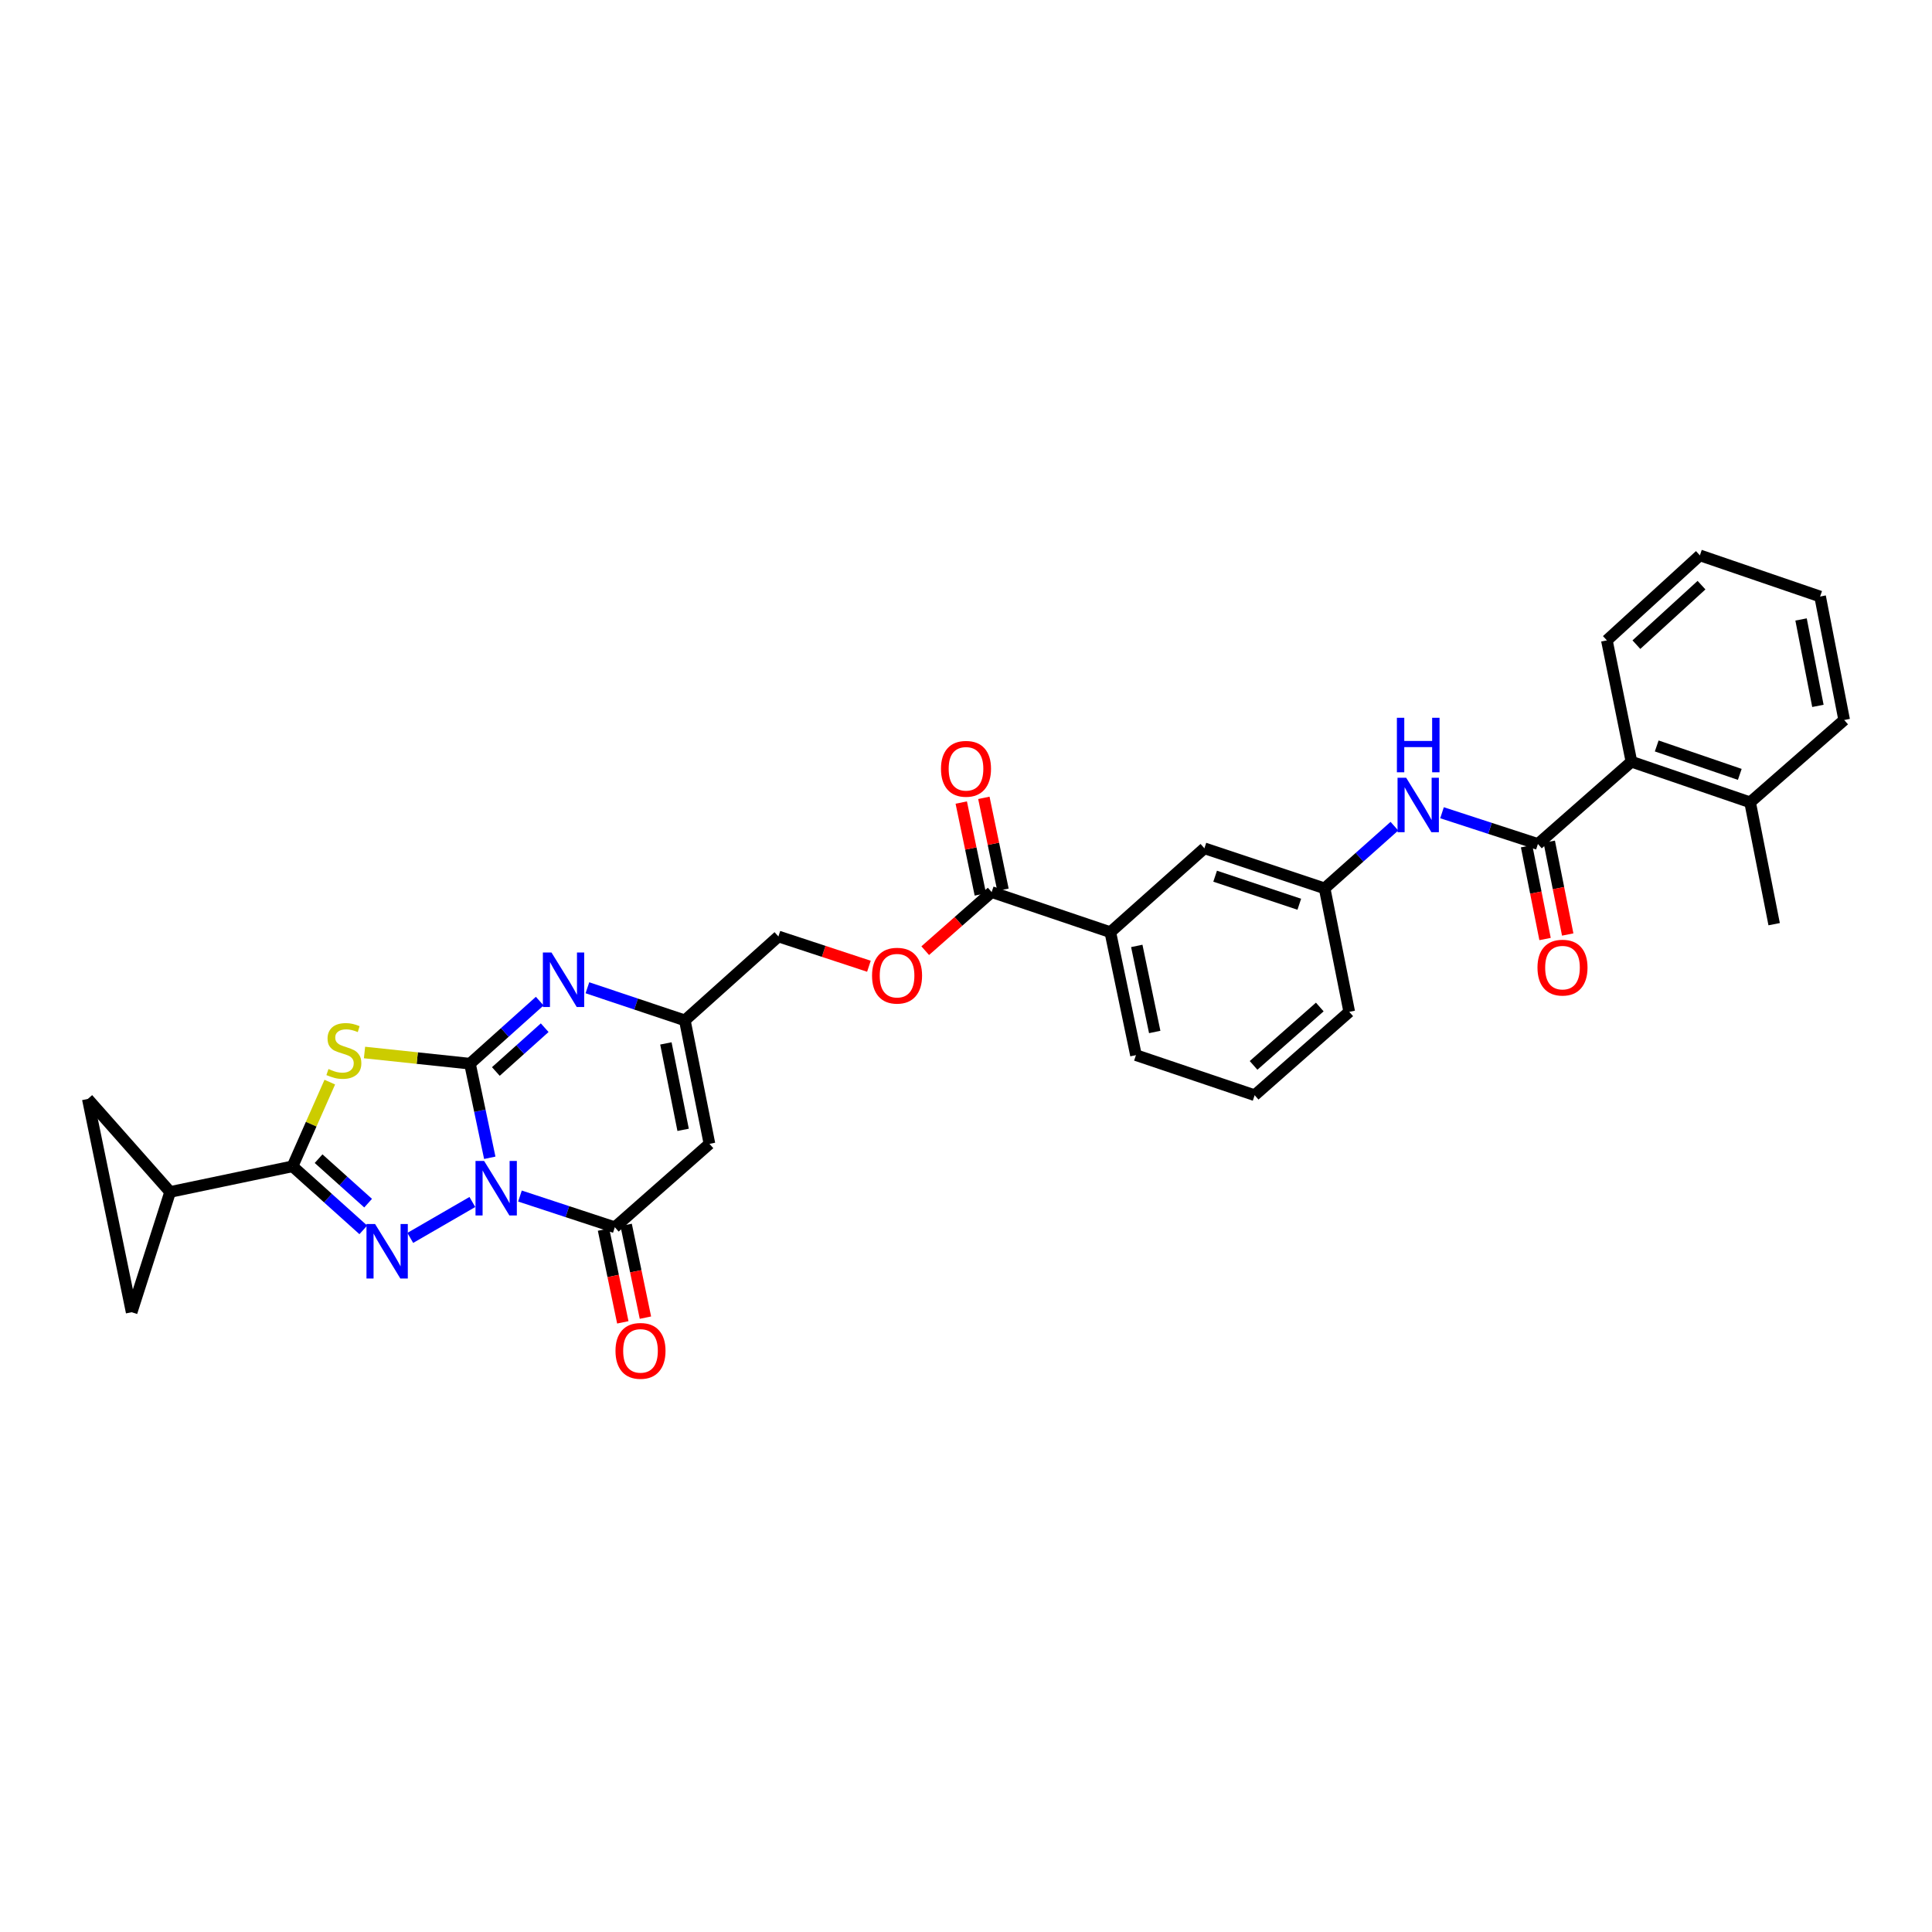 <?xml version='1.0' encoding='iso-8859-1'?>
<svg version='1.1' baseProfile='full'
              xmlns='http://www.w3.org/2000/svg'
                      xmlns:rdkit='http://www.rdkit.org/xml'
                      xmlns:xlink='http://www.w3.org/1999/xlink'
                  xml:space='preserve'
width='1000px' height='1000px' viewBox='0 0 1000 1000'>
<!-- END OF HEADER -->
<rect style='opacity:1.0;fill:#FFFFFF;stroke:none' width='1000' height='1000' x='0' y='0'> </rect>
<path class='bond-0' d='M 253.506,599.269 L 248.38,574.916' style='fill:none;fill-rule:evenodd;stroke:#0000FF;stroke-width:6px;stroke-linecap:butt;stroke-linejoin:miter;stroke-opacity:1' />
<path class='bond-0' d='M 248.38,574.916 L 243.254,550.563' style='fill:none;fill-rule:evenodd;stroke:#000000;stroke-width:6px;stroke-linecap:butt;stroke-linejoin:miter;stroke-opacity:1' />
<path class='bond-1' d='M 244.493,622.15 L 212.356,640.739' style='fill:none;fill-rule:evenodd;stroke:#0000FF;stroke-width:6px;stroke-linecap:butt;stroke-linejoin:miter;stroke-opacity:1' />
<path class='bond-4' d='M 269.134,619.07 L 293.685,627.145' style='fill:none;fill-rule:evenodd;stroke:#0000FF;stroke-width:6px;stroke-linecap:butt;stroke-linejoin:miter;stroke-opacity:1' />
<path class='bond-4' d='M 293.685,627.145 L 318.236,635.22' style='fill:none;fill-rule:evenodd;stroke:#000000;stroke-width:6px;stroke-linecap:butt;stroke-linejoin:miter;stroke-opacity:1' />
<path class='bond-2' d='M 243.254,550.563 L 215.963,547.67' style='fill:none;fill-rule:evenodd;stroke:#000000;stroke-width:6px;stroke-linecap:butt;stroke-linejoin:miter;stroke-opacity:1' />
<path class='bond-2' d='M 215.963,547.67 L 188.672,544.777' style='fill:none;fill-rule:evenodd;stroke:#CCCC00;stroke-width:6px;stroke-linecap:butt;stroke-linejoin:miter;stroke-opacity:1' />
<path class='bond-5' d='M 243.254,550.563 L 261.31,534.372' style='fill:none;fill-rule:evenodd;stroke:#000000;stroke-width:6px;stroke-linecap:butt;stroke-linejoin:miter;stroke-opacity:1' />
<path class='bond-5' d='M 261.31,534.372 L 279.365,518.181' style='fill:none;fill-rule:evenodd;stroke:#0000FF;stroke-width:6px;stroke-linecap:butt;stroke-linejoin:miter;stroke-opacity:1' />
<path class='bond-5' d='M 256.651,554.604 L 269.289,543.27' style='fill:none;fill-rule:evenodd;stroke:#000000;stroke-width:6px;stroke-linecap:butt;stroke-linejoin:miter;stroke-opacity:1' />
<path class='bond-5' d='M 269.289,543.27 L 281.928,531.937' style='fill:none;fill-rule:evenodd;stroke:#0000FF;stroke-width:6px;stroke-linecap:butt;stroke-linejoin:miter;stroke-opacity:1' />
<path class='bond-3' d='M 188.042,636.578 L 169.731,620.131' style='fill:none;fill-rule:evenodd;stroke:#0000FF;stroke-width:6px;stroke-linecap:butt;stroke-linejoin:miter;stroke-opacity:1' />
<path class='bond-3' d='M 169.731,620.131 L 151.42,603.685' style='fill:none;fill-rule:evenodd;stroke:#000000;stroke-width:6px;stroke-linecap:butt;stroke-linejoin:miter;stroke-opacity:1' />
<path class='bond-3' d='M 190.536,622.752 L 177.718,611.239' style='fill:none;fill-rule:evenodd;stroke:#0000FF;stroke-width:6px;stroke-linecap:butt;stroke-linejoin:miter;stroke-opacity:1' />
<path class='bond-3' d='M 177.718,611.239 L 164.9,599.727' style='fill:none;fill-rule:evenodd;stroke:#000000;stroke-width:6px;stroke-linecap:butt;stroke-linejoin:miter;stroke-opacity:1' />
<path class='bond-32' d='M 170.703,560.106 L 161.061,581.896' style='fill:none;fill-rule:evenodd;stroke:#CCCC00;stroke-width:6px;stroke-linecap:butt;stroke-linejoin:miter;stroke-opacity:1' />
<path class='bond-32' d='M 161.061,581.896 L 151.42,603.685' style='fill:none;fill-rule:evenodd;stroke:#000000;stroke-width:6px;stroke-linecap:butt;stroke-linejoin:miter;stroke-opacity:1' />
<path class='bond-9' d='M 151.42,603.685 L 88.058,616.952' style='fill:none;fill-rule:evenodd;stroke:#000000;stroke-width:6px;stroke-linecap:butt;stroke-linejoin:miter;stroke-opacity:1' />
<path class='bond-6' d='M 318.236,635.22 L 367.215,592.051' style='fill:none;fill-rule:evenodd;stroke:#000000;stroke-width:6px;stroke-linecap:butt;stroke-linejoin:miter;stroke-opacity:1' />
<path class='bond-16' d='M 312.385,636.436 L 317.376,660.442' style='fill:none;fill-rule:evenodd;stroke:#000000;stroke-width:6px;stroke-linecap:butt;stroke-linejoin:miter;stroke-opacity:1' />
<path class='bond-16' d='M 317.376,660.442 L 322.367,684.447' style='fill:none;fill-rule:evenodd;stroke:#FF0000;stroke-width:6px;stroke-linecap:butt;stroke-linejoin:miter;stroke-opacity:1' />
<path class='bond-16' d='M 324.087,634.003 L 329.079,658.009' style='fill:none;fill-rule:evenodd;stroke:#000000;stroke-width:6px;stroke-linecap:butt;stroke-linejoin:miter;stroke-opacity:1' />
<path class='bond-16' d='M 329.079,658.009 L 334.07,682.014' style='fill:none;fill-rule:evenodd;stroke:#FF0000;stroke-width:6px;stroke-linecap:butt;stroke-linejoin:miter;stroke-opacity:1' />
<path class='bond-33' d='M 304.041,511.264 L 329.257,519.705' style='fill:none;fill-rule:evenodd;stroke:#0000FF;stroke-width:6px;stroke-linecap:butt;stroke-linejoin:miter;stroke-opacity:1' />
<path class='bond-33' d='M 329.257,519.705 L 354.472,528.146' style='fill:none;fill-rule:evenodd;stroke:#000000;stroke-width:6px;stroke-linecap:butt;stroke-linejoin:miter;stroke-opacity:1' />
<path class='bond-8' d='M 367.215,592.051 L 354.472,528.146' style='fill:none;fill-rule:evenodd;stroke:#000000;stroke-width:6px;stroke-linecap:butt;stroke-linejoin:miter;stroke-opacity:1' />
<path class='bond-8' d='M 353.582,584.803 L 344.662,540.069' style='fill:none;fill-rule:evenodd;stroke:#000000;stroke-width:6px;stroke-linecap:butt;stroke-linejoin:miter;stroke-opacity:1' />
<path class='bond-7' d='M 796.023,436.842 L 771.206,428.757' style='fill:none;fill-rule:evenodd;stroke:#000000;stroke-width:6px;stroke-linecap:butt;stroke-linejoin:miter;stroke-opacity:1' />
<path class='bond-7' d='M 771.206,428.757 L 746.389,420.672' style='fill:none;fill-rule:evenodd;stroke:#0000FF;stroke-width:6px;stroke-linecap:butt;stroke-linejoin:miter;stroke-opacity:1' />
<path class='bond-14' d='M 796.023,436.842 L 844.43,394.258' style='fill:none;fill-rule:evenodd;stroke:#000000;stroke-width:6px;stroke-linecap:butt;stroke-linejoin:miter;stroke-opacity:1' />
<path class='bond-18' d='M 790.161,438.009 L 794.941,462.022' style='fill:none;fill-rule:evenodd;stroke:#000000;stroke-width:6px;stroke-linecap:butt;stroke-linejoin:miter;stroke-opacity:1' />
<path class='bond-18' d='M 794.941,462.022 L 799.721,486.035' style='fill:none;fill-rule:evenodd;stroke:#FF0000;stroke-width:6px;stroke-linecap:butt;stroke-linejoin:miter;stroke-opacity:1' />
<path class='bond-18' d='M 801.884,435.675 L 806.664,459.689' style='fill:none;fill-rule:evenodd;stroke:#000000;stroke-width:6px;stroke-linecap:butt;stroke-linejoin:miter;stroke-opacity:1' />
<path class='bond-18' d='M 806.664,459.689 L 811.443,483.702' style='fill:none;fill-rule:evenodd;stroke:#FF0000;stroke-width:6px;stroke-linecap:butt;stroke-linejoin:miter;stroke-opacity:1' />
<path class='bond-23' d='M 354.472,528.146 L 402.9,484.712' style='fill:none;fill-rule:evenodd;stroke:#000000;stroke-width:6px;stroke-linecap:butt;stroke-linejoin:miter;stroke-opacity:1' />
<path class='bond-12' d='M 88.058,616.952 L 68.144,679.211' style='fill:none;fill-rule:evenodd;stroke:#000000;stroke-width:6px;stroke-linecap:butt;stroke-linejoin:miter;stroke-opacity:1' />
<path class='bond-13' d='M 88.058,616.952 L 45.455,568.817' style='fill:none;fill-rule:evenodd;stroke:#000000;stroke-width:6px;stroke-linecap:butt;stroke-linejoin:miter;stroke-opacity:1' />
<path class='bond-10' d='M 513.281,461.743 L 496.088,476.905' style='fill:none;fill-rule:evenodd;stroke:#000000;stroke-width:6px;stroke-linecap:butt;stroke-linejoin:miter;stroke-opacity:1' />
<path class='bond-10' d='M 496.088,476.905 L 478.896,492.066' style='fill:none;fill-rule:evenodd;stroke:#FF0000;stroke-width:6px;stroke-linecap:butt;stroke-linejoin:miter;stroke-opacity:1' />
<path class='bond-15' d='M 513.281,461.743 L 574.703,482.494' style='fill:none;fill-rule:evenodd;stroke:#000000;stroke-width:6px;stroke-linecap:butt;stroke-linejoin:miter;stroke-opacity:1' />
<path class='bond-21' d='M 519.132,460.527 L 514.189,436.747' style='fill:none;fill-rule:evenodd;stroke:#000000;stroke-width:6px;stroke-linecap:butt;stroke-linejoin:miter;stroke-opacity:1' />
<path class='bond-21' d='M 514.189,436.747 L 509.246,412.967' style='fill:none;fill-rule:evenodd;stroke:#FF0000;stroke-width:6px;stroke-linecap:butt;stroke-linejoin:miter;stroke-opacity:1' />
<path class='bond-21' d='M 507.429,462.959 L 502.487,439.179' style='fill:none;fill-rule:evenodd;stroke:#000000;stroke-width:6px;stroke-linecap:butt;stroke-linejoin:miter;stroke-opacity:1' />
<path class='bond-21' d='M 502.487,439.179 L 497.544,415.4' style='fill:none;fill-rule:evenodd;stroke:#FF0000;stroke-width:6px;stroke-linecap:butt;stroke-linejoin:miter;stroke-opacity:1' />
<path class='bond-11' d='M 721.743,427.631 L 703.682,443.721' style='fill:none;fill-rule:evenodd;stroke:#0000FF;stroke-width:6px;stroke-linecap:butt;stroke-linejoin:miter;stroke-opacity:1' />
<path class='bond-11' d='M 703.682,443.721 L 685.622,459.811' style='fill:none;fill-rule:evenodd;stroke:#000000;stroke-width:6px;stroke-linecap:butt;stroke-linejoin:miter;stroke-opacity:1' />
<path class='bond-34' d='M 68.144,679.211 L 45.455,568.817' style='fill:none;fill-rule:evenodd;stroke:#000000;stroke-width:6px;stroke-linecap:butt;stroke-linejoin:miter;stroke-opacity:1' />
<path class='bond-22' d='M 844.43,394.258 L 905.852,415.281' style='fill:none;fill-rule:evenodd;stroke:#000000;stroke-width:6px;stroke-linecap:butt;stroke-linejoin:miter;stroke-opacity:1' />
<path class='bond-22' d='M 857.514,386.103 L 900.51,400.819' style='fill:none;fill-rule:evenodd;stroke:#000000;stroke-width:6px;stroke-linecap:butt;stroke-linejoin:miter;stroke-opacity:1' />
<path class='bond-25' d='M 844.43,394.258 L 831.714,331.448' style='fill:none;fill-rule:evenodd;stroke:#000000;stroke-width:6px;stroke-linecap:butt;stroke-linejoin:miter;stroke-opacity:1' />
<path class='bond-20' d='M 574.703,482.494 L 623.396,439.073' style='fill:none;fill-rule:evenodd;stroke:#000000;stroke-width:6px;stroke-linecap:butt;stroke-linejoin:miter;stroke-opacity:1' />
<path class='bond-24' d='M 574.703,482.494 L 587.97,546.134' style='fill:none;fill-rule:evenodd;stroke:#000000;stroke-width:6px;stroke-linecap:butt;stroke-linejoin:miter;stroke-opacity:1' />
<path class='bond-24' d='M 588.394,489.601 L 597.681,534.149' style='fill:none;fill-rule:evenodd;stroke:#000000;stroke-width:6px;stroke-linecap:butt;stroke-linejoin:miter;stroke-opacity:1' />
<path class='bond-17' d='M 449.75,500.131 L 426.325,492.421' style='fill:none;fill-rule:evenodd;stroke:#FF0000;stroke-width:6px;stroke-linecap:butt;stroke-linejoin:miter;stroke-opacity:1' />
<path class='bond-17' d='M 426.325,492.421 L 402.9,484.712' style='fill:none;fill-rule:evenodd;stroke:#000000;stroke-width:6px;stroke-linecap:butt;stroke-linejoin:miter;stroke-opacity:1' />
<path class='bond-19' d='M 685.622,459.811 L 623.396,439.073' style='fill:none;fill-rule:evenodd;stroke:#000000;stroke-width:6px;stroke-linecap:butt;stroke-linejoin:miter;stroke-opacity:1' />
<path class='bond-19' d='M 672.509,468.039 L 628.951,453.523' style='fill:none;fill-rule:evenodd;stroke:#000000;stroke-width:6px;stroke-linecap:butt;stroke-linejoin:miter;stroke-opacity:1' />
<path class='bond-35' d='M 685.622,459.811 L 698.364,523.717' style='fill:none;fill-rule:evenodd;stroke:#000000;stroke-width:6px;stroke-linecap:butt;stroke-linejoin:miter;stroke-opacity:1' />
<path class='bond-28' d='M 905.852,415.281 L 918.296,478.35' style='fill:none;fill-rule:evenodd;stroke:#000000;stroke-width:6px;stroke-linecap:butt;stroke-linejoin:miter;stroke-opacity:1' />
<path class='bond-29' d='M 905.852,415.281 L 954.545,372.664' style='fill:none;fill-rule:evenodd;stroke:#000000;stroke-width:6px;stroke-linecap:butt;stroke-linejoin:miter;stroke-opacity:1' />
<path class='bond-26' d='M 587.97,546.134 L 649.406,566.885' style='fill:none;fill-rule:evenodd;stroke:#000000;stroke-width:6px;stroke-linecap:butt;stroke-linejoin:miter;stroke-opacity:1' />
<path class='bond-30' d='M 831.714,331.448 L 879.856,287.456' style='fill:none;fill-rule:evenodd;stroke:#000000;stroke-width:6px;stroke-linecap:butt;stroke-linejoin:miter;stroke-opacity:1' />
<path class='bond-30' d='M 846.998,333.673 L 880.697,302.878' style='fill:none;fill-rule:evenodd;stroke:#000000;stroke-width:6px;stroke-linecap:butt;stroke-linejoin:miter;stroke-opacity:1' />
<path class='bond-27' d='M 649.406,566.885 L 698.364,523.717' style='fill:none;fill-rule:evenodd;stroke:#000000;stroke-width:6px;stroke-linecap:butt;stroke-linejoin:miter;stroke-opacity:1' />
<path class='bond-27' d='M 648.845,551.444 L 683.116,521.227' style='fill:none;fill-rule:evenodd;stroke:#000000;stroke-width:6px;stroke-linecap:butt;stroke-linejoin:miter;stroke-opacity:1' />
<path class='bond-36' d='M 954.545,372.664 L 942.088,308.758' style='fill:none;fill-rule:evenodd;stroke:#000000;stroke-width:6px;stroke-linecap:butt;stroke-linejoin:miter;stroke-opacity:1' />
<path class='bond-36' d='M 940.945,365.365 L 932.225,320.631' style='fill:none;fill-rule:evenodd;stroke:#000000;stroke-width:6px;stroke-linecap:butt;stroke-linejoin:miter;stroke-opacity:1' />
<path class='bond-31' d='M 879.856,287.456 L 942.088,308.758' style='fill:none;fill-rule:evenodd;stroke:#000000;stroke-width:6px;stroke-linecap:butt;stroke-linejoin:miter;stroke-opacity:1' />
<path  class='atom-0' d='M 250.585 600.916
L 259.829 615.857
Q 260.745 617.331, 262.219 620
Q 263.693 622.67, 263.773 622.829
L 263.773 600.916
L 267.518 600.916
L 267.518 629.124
L 263.653 629.124
L 253.733 612.789
Q 252.577 610.877, 251.342 608.685
Q 250.147 606.494, 249.789 605.817
L 249.789 629.124
L 246.123 629.124
L 246.123 600.916
L 250.585 600.916
' fill='#0000FF'/>
<path  class='atom-2' d='M 194.15 633.56
L 203.393 648.5
Q 204.309 649.974, 205.784 652.644
Q 207.258 655.313, 207.337 655.473
L 207.337 633.56
L 211.082 633.56
L 211.082 661.767
L 207.218 661.767
L 197.297 645.432
Q 196.142 643.52, 194.907 641.329
Q 193.712 639.137, 193.353 638.46
L 193.353 661.767
L 189.688 661.767
L 189.688 633.56
L 194.15 633.56
' fill='#0000FF'/>
<path  class='atom-3' d='M 170.019 553.325
Q 170.338 553.445, 171.653 554.003
Q 172.967 554.561, 174.402 554.919
Q 175.876 555.238, 177.31 555.238
Q 179.979 555.238, 181.533 553.963
Q 183.087 552.648, 183.087 550.377
Q 183.087 548.823, 182.29 547.867
Q 181.533 546.911, 180.338 546.393
Q 179.143 545.875, 177.151 545.277
Q 174.641 544.52, 173.127 543.803
Q 171.653 543.086, 170.577 541.572
Q 169.541 540.058, 169.541 537.508
Q 169.541 533.962, 171.932 531.771
Q 174.362 529.58, 179.143 529.58
Q 182.41 529.58, 186.115 531.134
L 185.199 534.202
Q 181.812 532.807, 179.262 532.807
Q 176.513 532.807, 174.999 533.962
Q 173.485 535.078, 173.525 537.03
Q 173.525 538.544, 174.282 539.461
Q 175.079 540.377, 176.195 540.895
Q 177.35 541.413, 179.262 542.01
Q 181.812 542.807, 183.326 543.604
Q 184.84 544.401, 185.916 546.034
Q 187.031 547.628, 187.031 550.377
Q 187.031 554.282, 184.402 556.393
Q 181.812 558.465, 177.469 558.465
Q 174.959 558.465, 173.047 557.907
Q 171.175 557.389, 168.943 556.473
L 170.019 553.325
' fill='#CCCC00'/>
<path  class='atom-6' d='M 285.453 493.025
L 294.697 507.966
Q 295.613 509.44, 297.087 512.109
Q 298.561 514.779, 298.641 514.938
L 298.641 493.025
L 302.386 493.025
L 302.386 521.233
L 298.521 521.233
L 288.601 504.898
Q 287.445 502.986, 286.21 500.794
Q 285.015 498.603, 284.656 497.926
L 284.656 521.233
L 280.991 521.233
L 280.991 493.025
L 285.453 493.025
' fill='#0000FF'/>
<path  class='atom-12' d='M 727.827 402.552
L 737.07 417.492
Q 737.987 418.967, 739.461 421.636
Q 740.935 424.305, 741.015 424.465
L 741.015 402.552
L 744.76 402.552
L 744.76 430.76
L 740.895 430.76
L 730.975 414.425
Q 729.819 412.512, 728.584 410.321
Q 727.389 408.13, 727.03 407.452
L 727.03 430.76
L 723.365 430.76
L 723.365 402.552
L 727.827 402.552
' fill='#0000FF'/>
<path  class='atom-12' d='M 723.026 371.523
L 726.851 371.523
L 726.851 383.516
L 741.274 383.516
L 741.274 371.523
L 745.098 371.523
L 745.098 399.731
L 741.274 399.731
L 741.274 386.703
L 726.851 386.703
L 726.851 399.731
L 723.026 399.731
L 723.026 371.523
' fill='#0000FF'/>
<path  class='atom-17' d='M 318.575 699.205
Q 318.575 692.432, 321.922 688.647
Q 325.268 684.862, 331.523 684.862
Q 337.779 684.862, 341.125 688.647
Q 344.472 692.432, 344.472 699.205
Q 344.472 706.058, 341.085 709.962
Q 337.699 713.827, 331.523 713.827
Q 325.308 713.827, 321.922 709.962
Q 318.575 706.098, 318.575 699.205
M 331.523 710.64
Q 335.826 710.64, 338.137 707.771
Q 340.488 704.863, 340.488 699.205
Q 340.488 693.667, 338.137 690.878
Q 335.826 688.05, 331.523 688.05
Q 327.221 688.05, 324.87 690.839
Q 322.559 693.627, 322.559 699.205
Q 322.559 704.903, 324.87 707.771
Q 327.221 710.64, 331.523 710.64
' fill='#FF0000'/>
<path  class='atom-18' d='M 451.367 505.004
Q 451.367 498.231, 454.713 494.446
Q 458.06 490.661, 464.315 490.661
Q 470.57 490.661, 473.917 494.446
Q 477.264 498.231, 477.264 505.004
Q 477.264 511.857, 473.877 515.762
Q 470.491 519.626, 464.315 519.626
Q 458.1 519.626, 454.713 515.762
Q 451.367 511.897, 451.367 505.004
M 464.315 516.439
Q 468.618 516.439, 470.929 513.57
Q 473.28 510.662, 473.28 505.004
Q 473.28 499.466, 470.929 496.677
Q 468.618 493.849, 464.315 493.849
Q 460.012 493.849, 457.662 496.638
Q 455.351 499.427, 455.351 505.004
Q 455.351 510.702, 457.662 513.57
Q 460.012 516.439, 464.315 516.439
' fill='#FF0000'/>
<path  class='atom-19' d='M 795.797 500.841
Q 795.797 494.068, 799.144 490.283
Q 802.49 486.498, 808.745 486.498
Q 815 486.498, 818.347 490.283
Q 821.694 494.068, 821.694 500.841
Q 821.694 507.694, 818.307 511.598
Q 814.921 515.463, 808.745 515.463
Q 802.53 515.463, 799.144 511.598
Q 795.797 507.733, 795.797 500.841
M 808.745 512.275
Q 813.048 512.275, 815.359 509.407
Q 817.71 506.498, 817.71 500.841
Q 817.71 495.303, 815.359 492.514
Q 813.048 489.685, 808.745 489.685
Q 804.442 489.685, 802.092 492.474
Q 799.781 495.263, 799.781 500.841
Q 799.781 506.538, 802.092 509.407
Q 804.442 512.275, 808.745 512.275
' fill='#FF0000'/>
<path  class='atom-22' d='M 487.052 397.93
Q 487.052 391.157, 490.398 387.372
Q 493.745 383.587, 500 383.587
Q 506.255 383.587, 509.602 387.372
Q 512.948 391.157, 512.948 397.93
Q 512.948 404.783, 509.562 408.687
Q 506.175 412.552, 500 412.552
Q 493.785 412.552, 490.398 408.687
Q 487.052 404.823, 487.052 397.93
M 500 409.365
Q 504.303 409.365, 506.614 406.496
Q 508.964 403.588, 508.964 397.93
Q 508.964 392.392, 506.614 389.603
Q 504.303 386.775, 500 386.775
Q 495.697 386.775, 493.346 389.563
Q 491.036 392.352, 491.036 397.93
Q 491.036 403.628, 493.346 406.496
Q 495.697 409.365, 500 409.365
' fill='#FF0000'/>
</svg>
